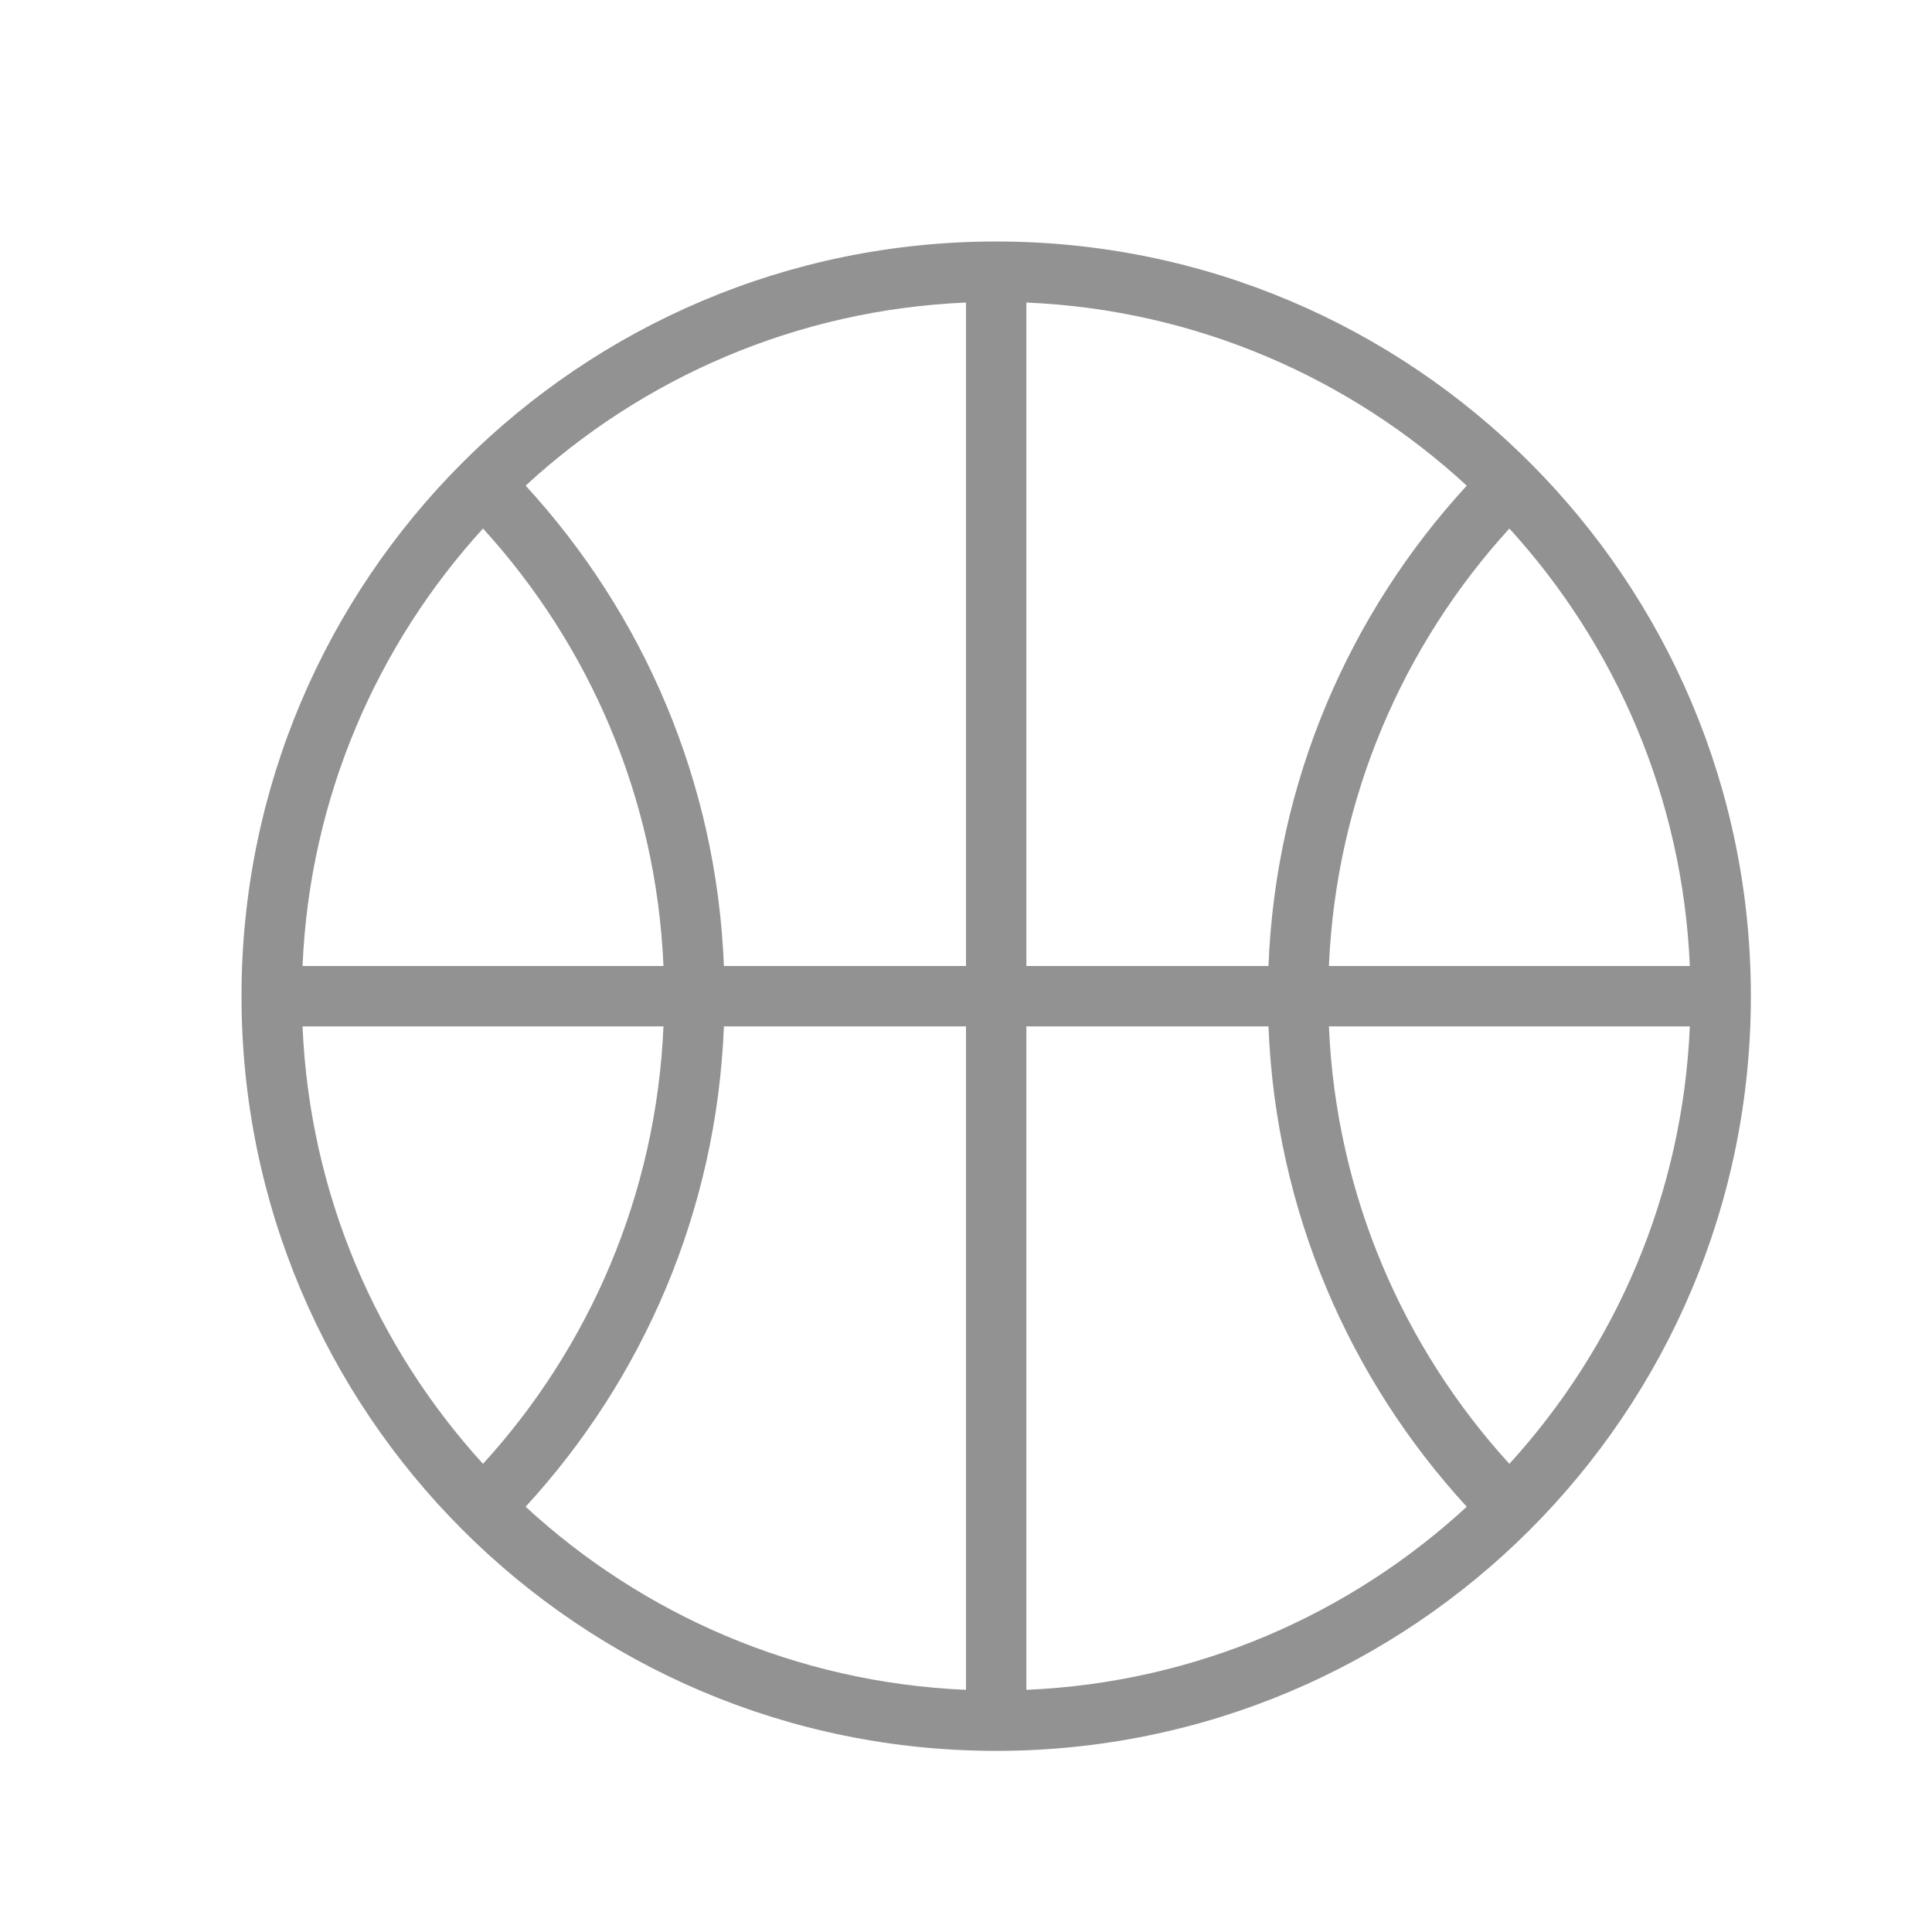 <?xml version="1.0" ?><svg height="32px" version="1.1" viewBox="0 0 32 32" width="32px" xmlns="http://www.w3.org/2000/svg" xmlns:sketch="http://www.bohemiancoding.com/sketch/ns" xmlns:xlink="http://www.w3.org/1999/xlink"><title/><desc/><defs/><g fill="none" fill-rule="evenodd" id="Page-1" stroke="none" stroke-width="1"><g fill="#929292" id="icon-1-basketball"><path d="M17,5.011 C19.81,5.131 22.359,6.26 24.294,8.044 L24.294,8.044 C22.354,10.155 21.13,12.936 21.01,16 L17,16 L17,5.011 L17,5.011 Z M16,5.011 C13.19,5.131 10.641,6.26 8.706,8.044 L8.706,8.044 C10.646,10.155 11.87,12.936 11.99,16 L16,16 L16,5.011 L16,5.011 Z M17,27.989 C19.81,27.869 22.359,26.74 24.294,24.956 L24.294,24.956 C22.354,22.845 21.13,20.064 21.01,17 L17,17 L17,27.989 L17,27.989 Z M16,27.989 C13.19,27.869 10.641,26.74 8.706,24.956 C10.646,22.845 11.87,20.064 11.99,17 L16,17 L16,27.989 L16,27.989 Z M25,8.754 C26.759,10.683 27.87,13.213 27.989,16 L27.989,16 L22.011,16 C22.13,13.213 23.241,10.683 25,8.754 L25,8.754 L25,8.754 Z M25,24.246 C26.759,22.317 27.87,19.787 27.989,17 L27.989,17 L22.011,17 C22.13,19.787 23.241,22.317 25,24.246 L25,24.246 L25,24.246 Z M5.011,16 C5.13,13.213 6.241,10.683 8,8.754 L8,8.754 C9.759,10.683 10.87,13.213 10.989,16 L5.011,16 L5.011,16 Z M5.011,17 C5.13,19.787 6.241,22.317 8,24.246 C9.759,22.317 10.87,19.787 10.989,17 L5.011,17 L5.011,17 Z M16.5,29 C23.404,29 29,23.404 29,16.5 C29,9.596 23.404,4 16.5,4 C9.596,4 4,9.596 4,16.5 C4,23.404 9.596,29 16.5,29 L16.5,29 Z" id="basketball"/></g></g></svg>
